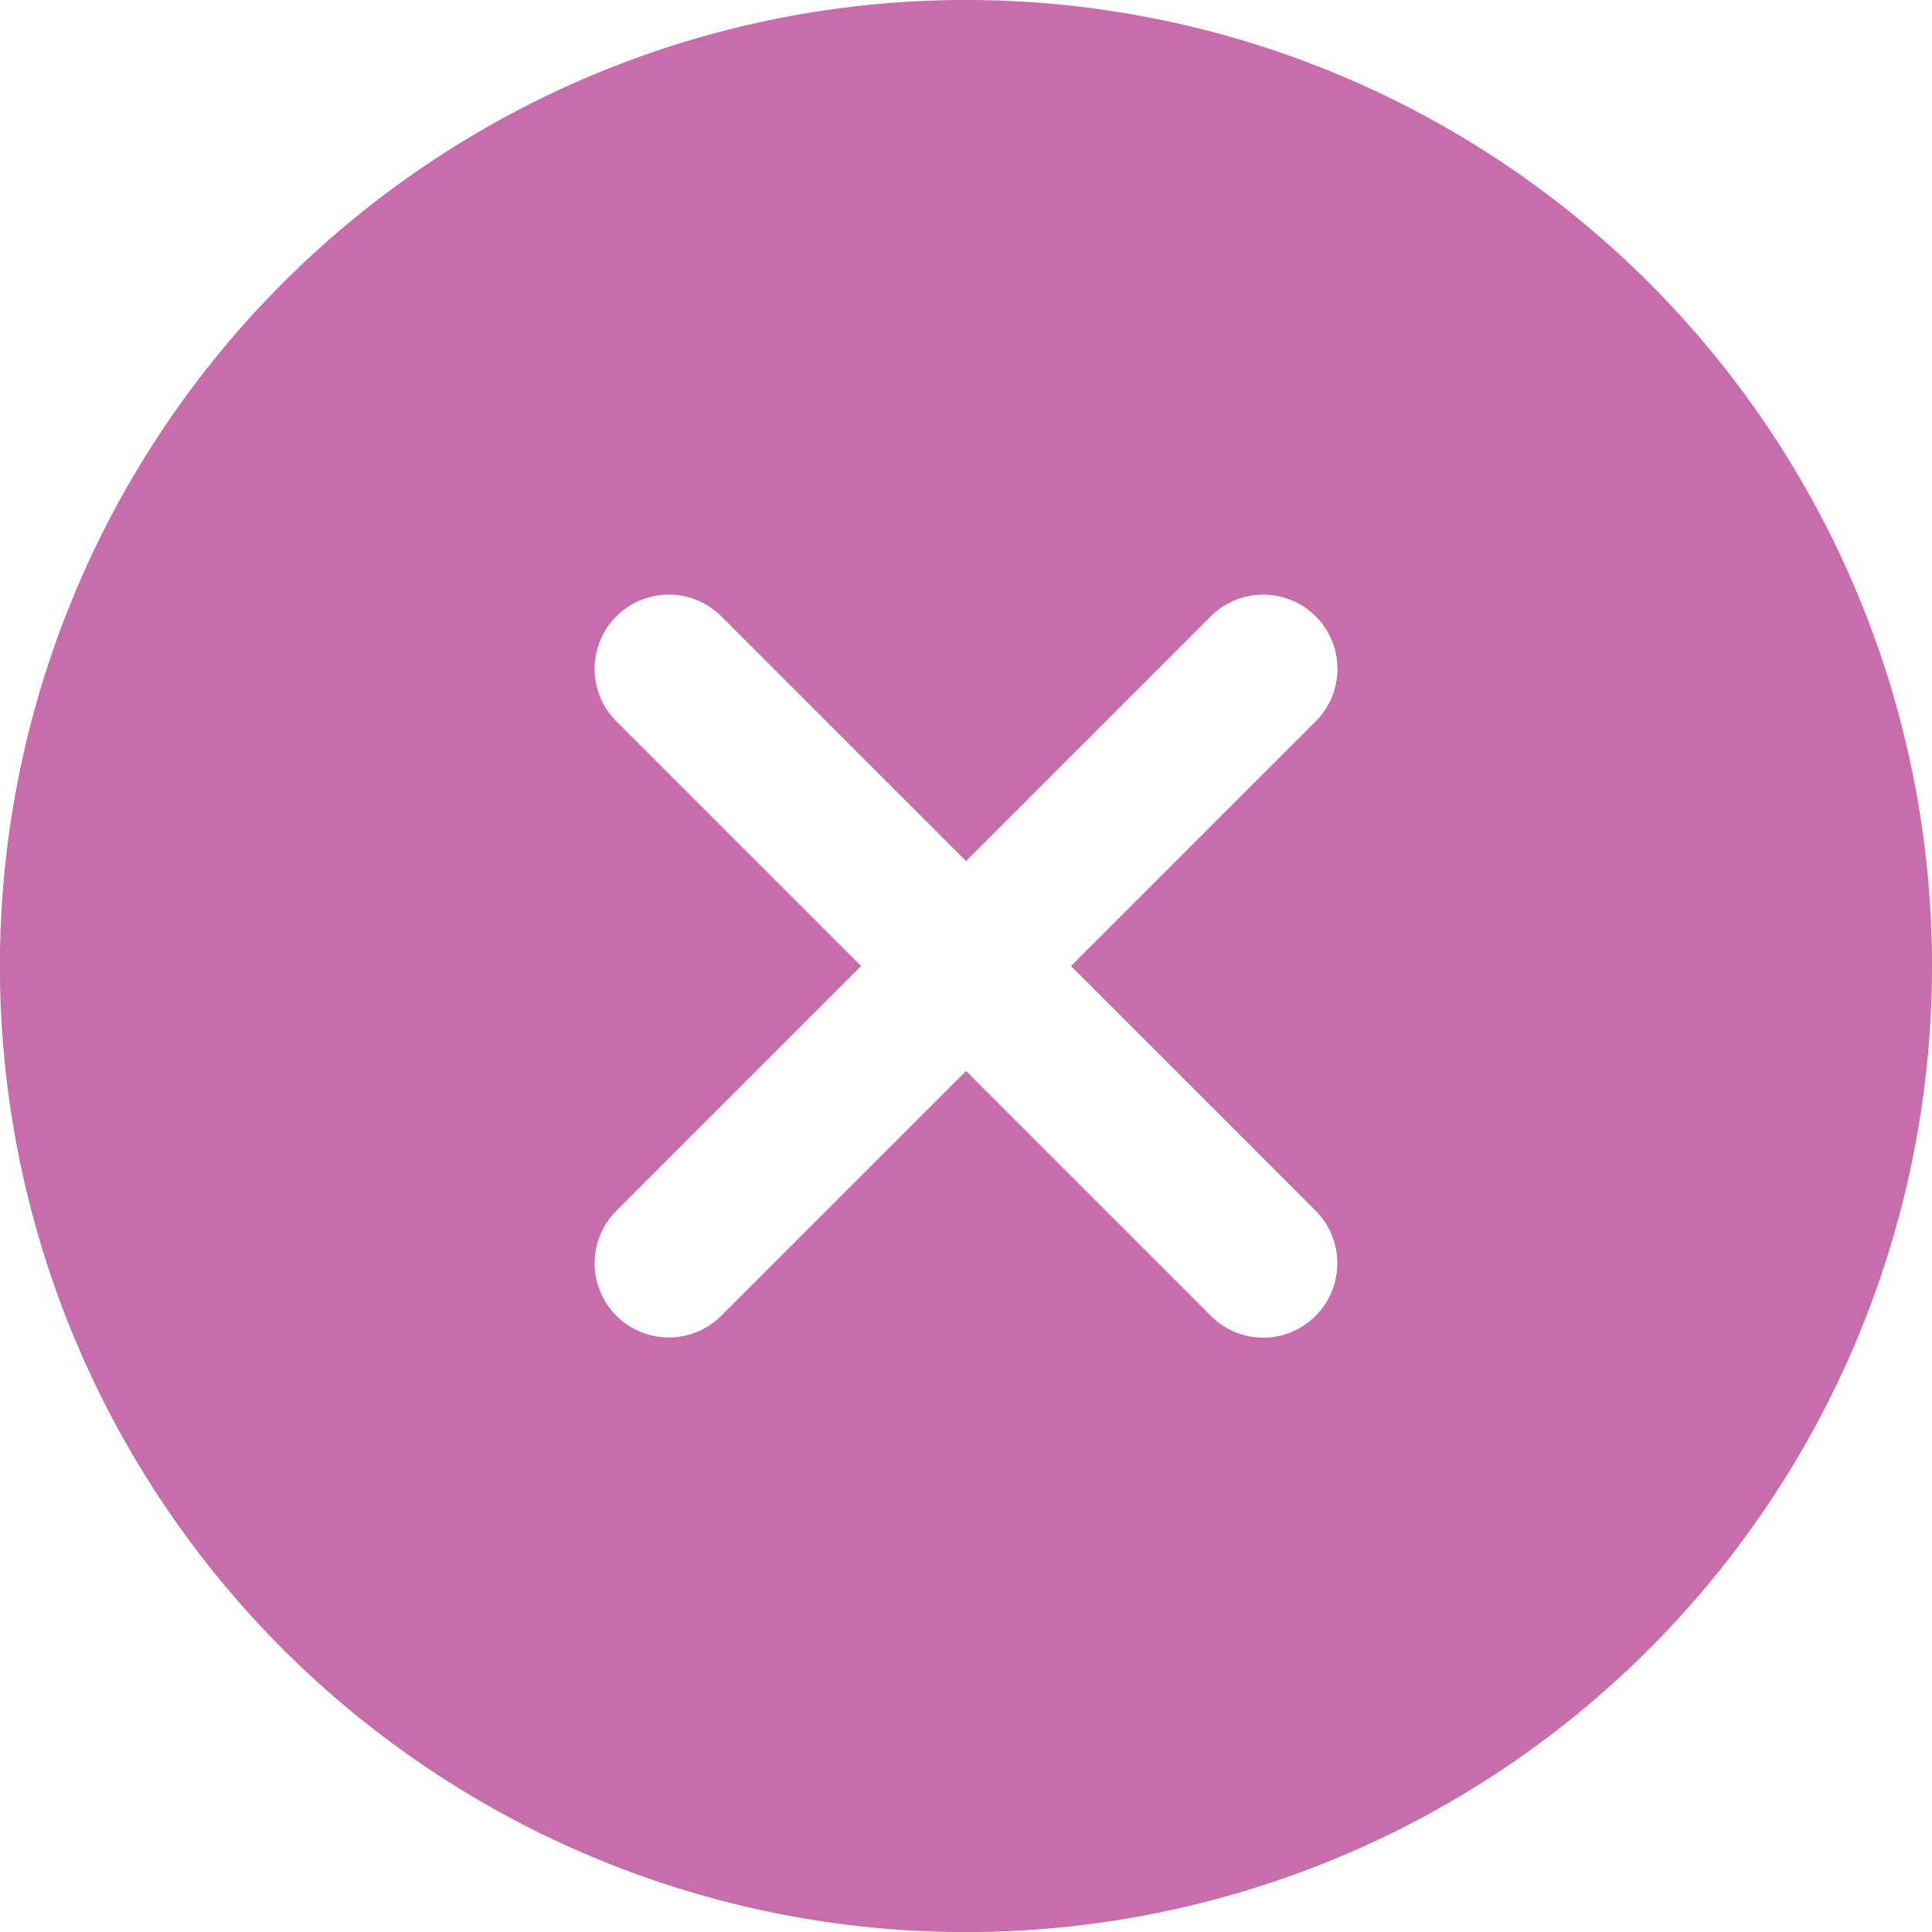 <svg xmlns="http://www.w3.org/2000/svg" width="22.625" height="22.625" viewBox="0 0 22.625 22.625">
  <path id="Icon_ionic-ios-close-circle" data-name="Icon ionic-ios-close-circle" d="M14.688,3.375A11.313,11.313,0,1,0,26,14.688,11.311,11.311,0,0,0,14.688,3.375Zm2.866,15.408-2.866-2.866-2.866,2.866a.869.869,0,1,1-1.229-1.229l2.866-2.866-2.866-2.866a.869.869,0,1,1,1.229-1.229l2.866,2.866,2.866-2.866a.869.869,0,0,1,1.229,1.229l-2.866,2.866,2.866,2.866a.873.873,0,0,1,0,1.229A.863.863,0,0,1,17.554,18.783Z" transform="translate(-3.375 -3.375)" fill="#c76dac"/>
</svg>
